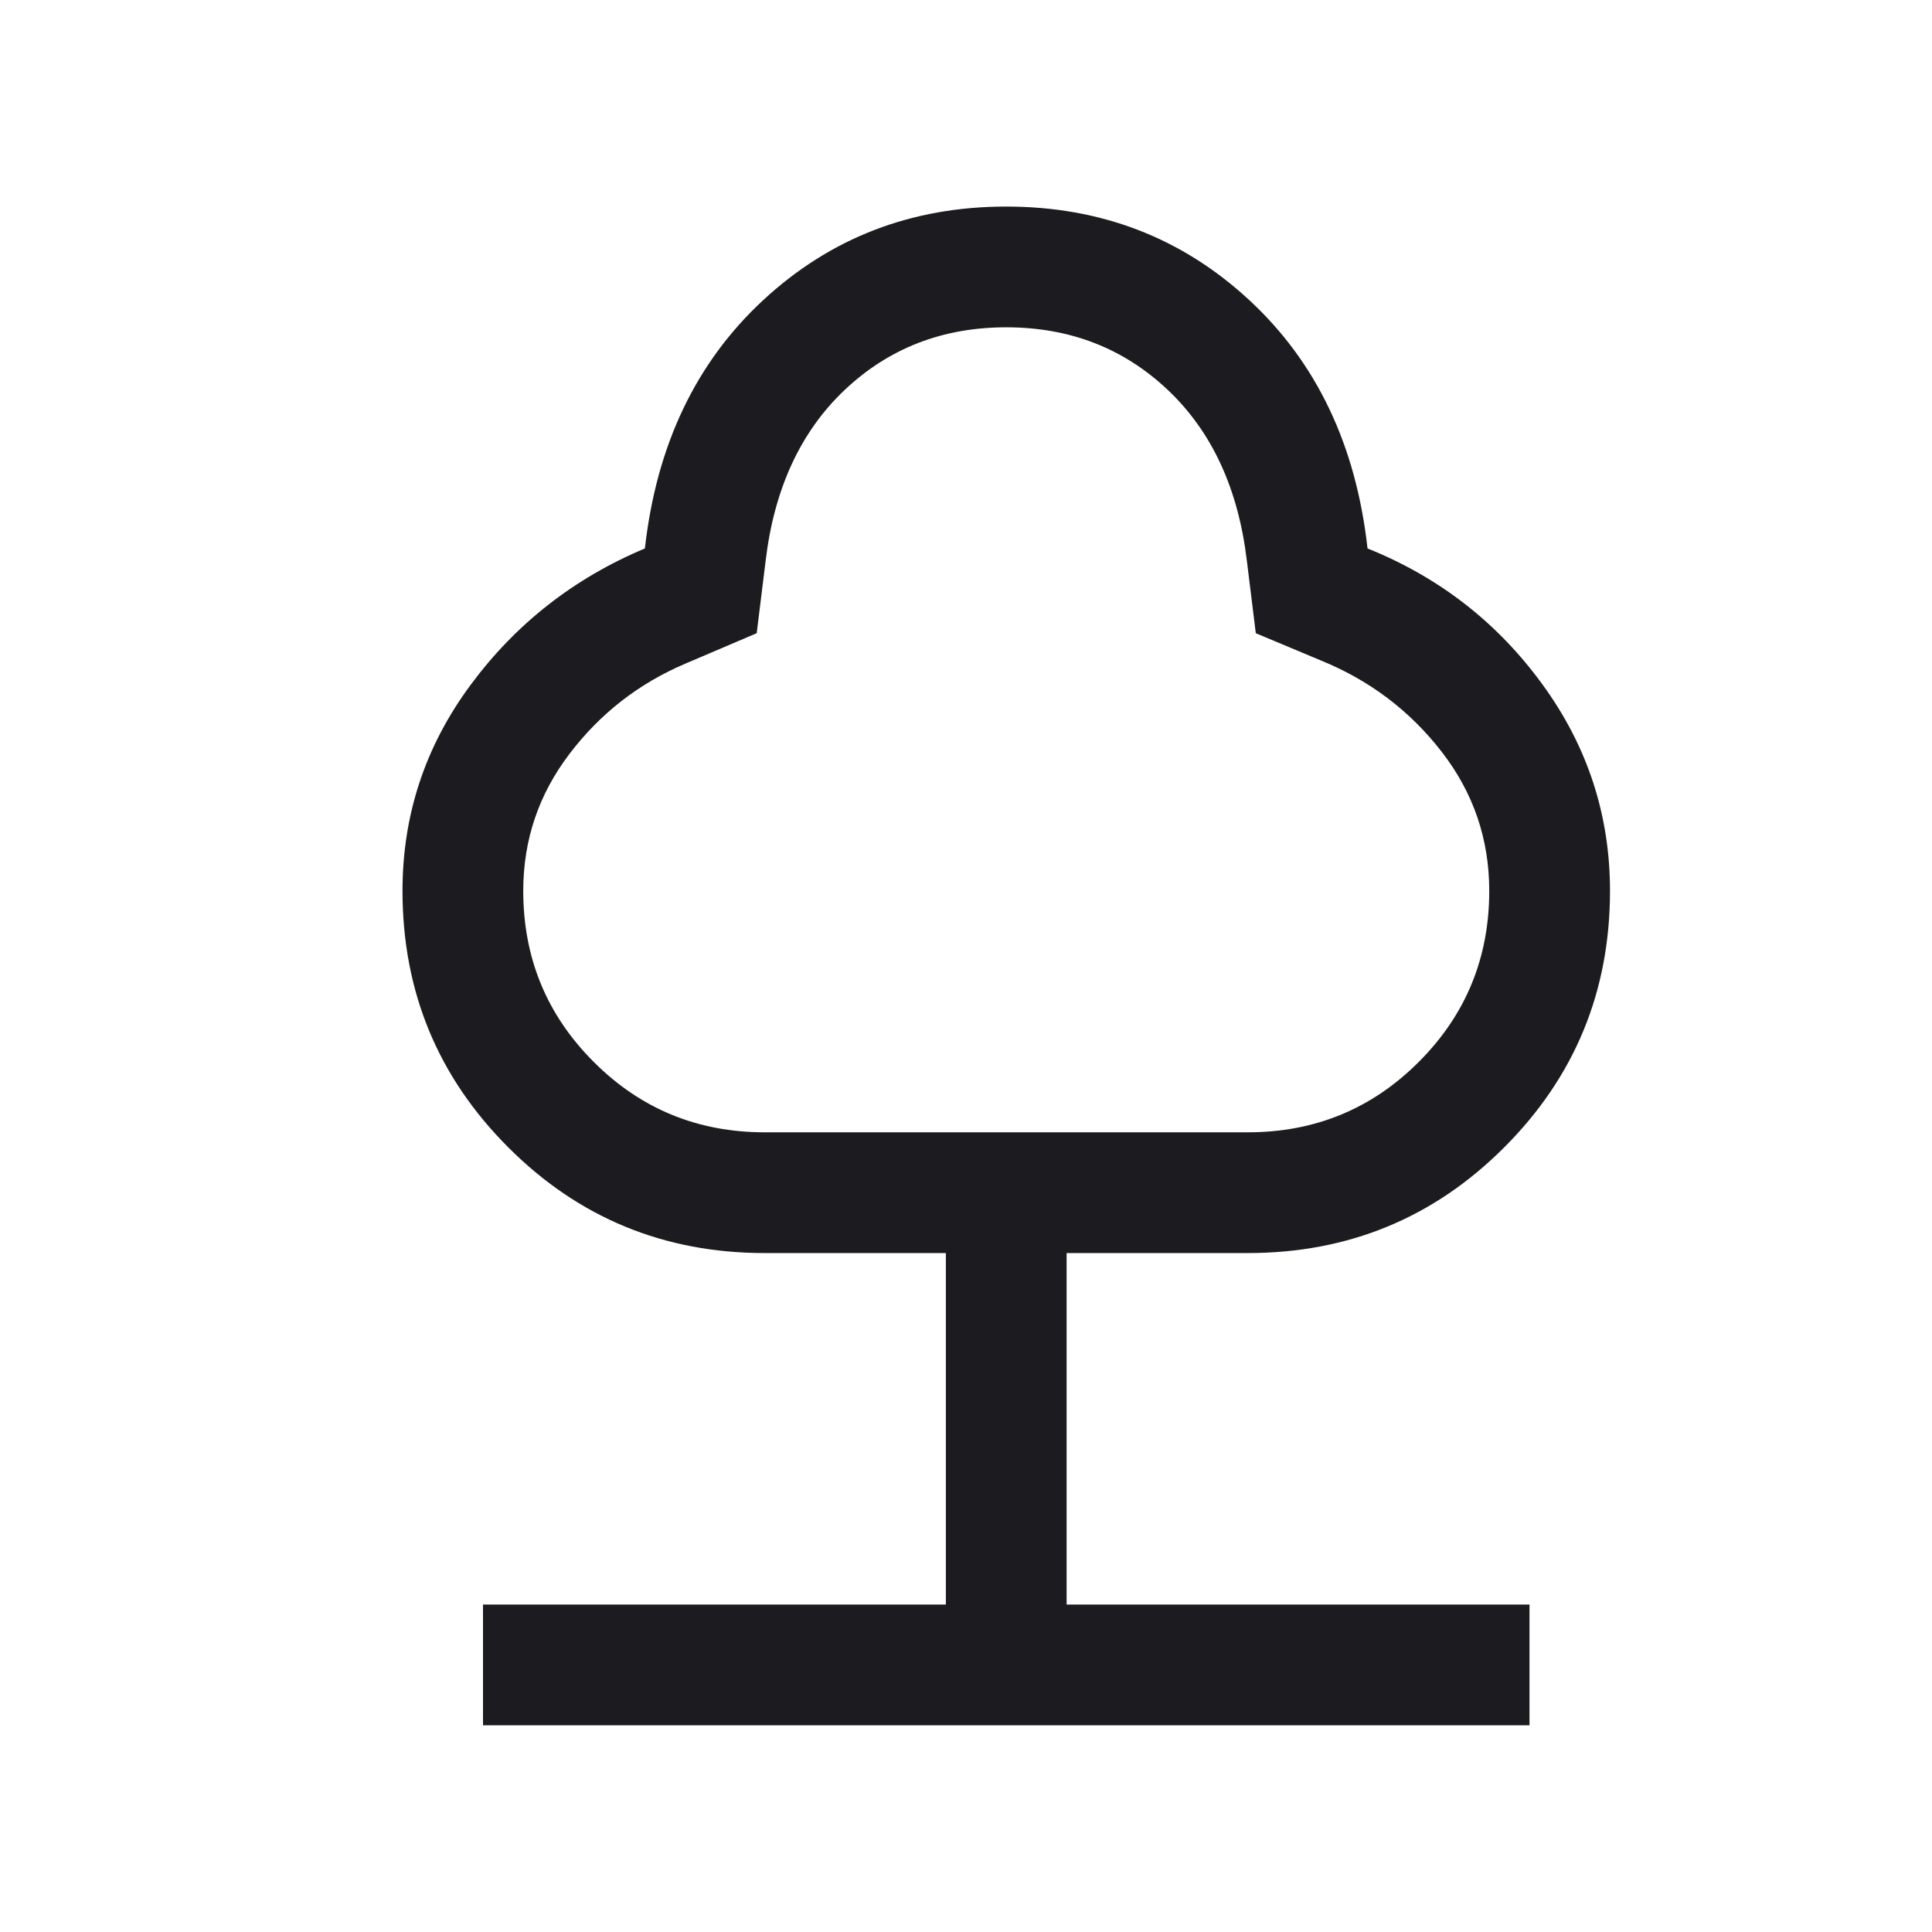 <svg width="24" height="24" viewBox="0 0 24 24" fill="none" xmlns="http://www.w3.org/2000/svg">
<path d="M6 21.432V19.932H11.75V15.566H9.5C8.251 15.566 7.189 15.129 6.314 14.253C5.438 13.377 5 12.315 5 11.066C5 10.124 5.281 9.272 5.844 8.511C6.407 7.749 7.13 7.183 8.011 6.813C8.155 5.531 8.645 4.502 9.481 3.728C10.317 2.954 11.323 2.566 12.5 2.566C13.677 2.566 14.683 2.954 15.519 3.728C16.355 4.502 16.845 5.531 16.988 6.813C17.877 7.17 18.601 7.733 19.16 8.501C19.72 9.269 20 10.124 20 11.066C20 12.315 19.562 13.377 18.686 14.253C17.811 15.129 16.749 15.566 15.5 15.566H13.25V19.932H19V21.432H6ZM9.5 14.066H15.5C16.333 14.066 17.042 13.775 17.625 13.191C18.208 12.608 18.5 11.9 18.5 11.066C18.5 10.422 18.302 9.844 17.906 9.335C17.51 8.825 17.008 8.447 16.4 8.201L15.6 7.866L15.489 6.966C15.382 6.069 15.054 5.361 14.506 4.843C13.957 4.325 13.289 4.066 12.5 4.066C11.711 4.066 11.043 4.325 10.494 4.843C9.946 5.361 9.618 6.069 9.511 6.966L9.4 7.866L8.523 8.24C7.941 8.486 7.458 8.86 7.075 9.364C6.692 9.867 6.5 10.434 6.5 11.066C6.5 11.9 6.792 12.608 7.375 13.191C7.958 13.775 8.667 14.066 9.5 14.066Z" fill="#1C1B1F"/>
</svg>
